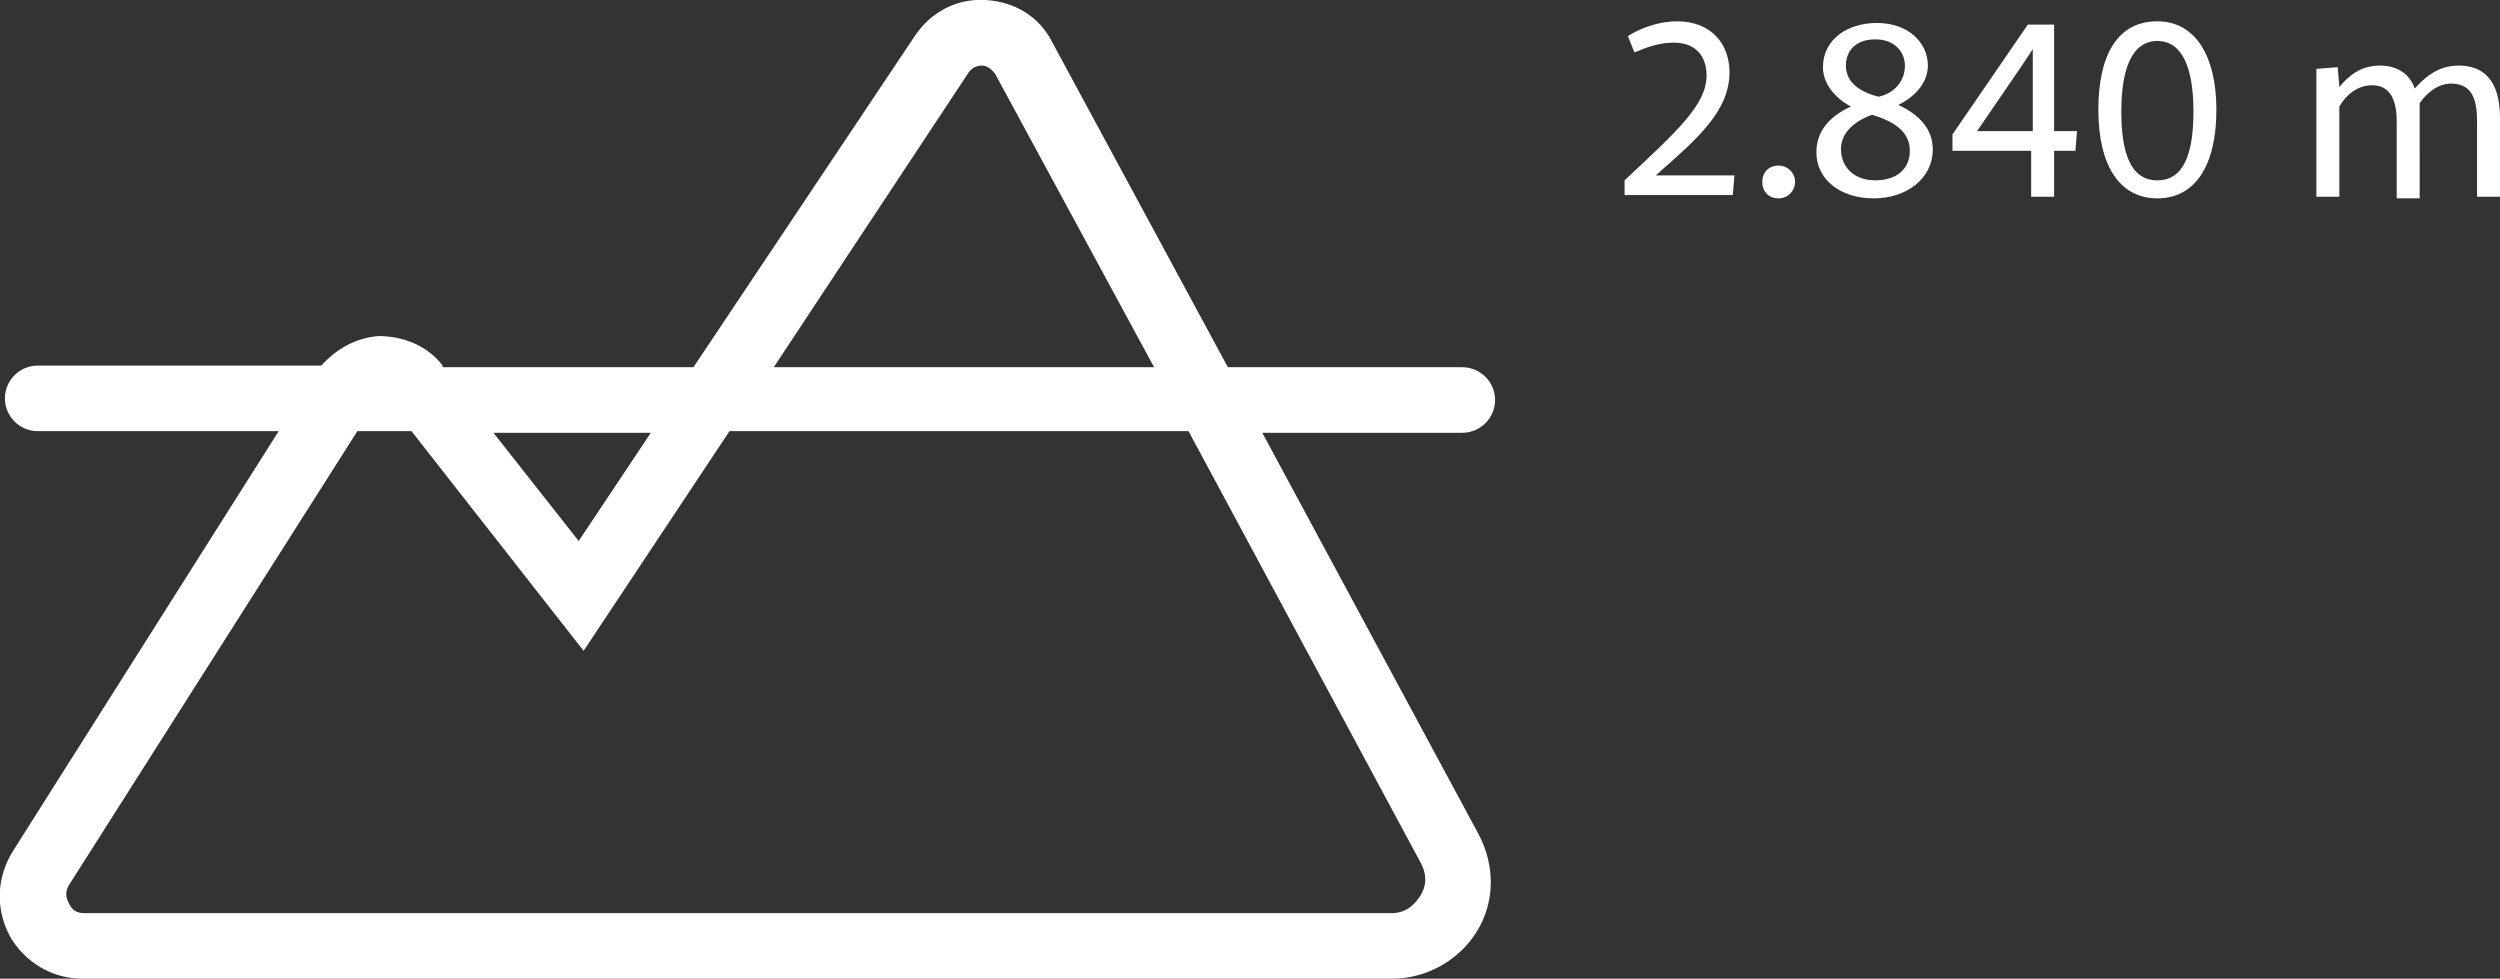 <?xml version="1.0" encoding="utf-8"?>
<!-- Generator: Adobe Illustrator 25.2.1, SVG Export Plug-In . SVG Version: 6.00 Build 0)  -->
<svg version="1.1" id="Ebene_1" xmlns="http://www.w3.org/2000/svg" xmlns:xlink="http://www.w3.org/1999/xlink" x="0px" y="0px"
	 viewBox="0 0 152.5 59.7" style="enable-background:new 0 0 152.5 59.7;" xml:space="preserve">
<rect x="0" y="0" width="152.5" height="59.7" fill="#333333" stroke="none"/>
<style type="text/css">
	.st0{fill:#FFFFFF;}
</style>
<g>
	<path class="st0" d="M86.6,54.7c-0.2,0.3-0.7,1-1.7,1H5.1c-0.6,0-0.8-0.4-0.9-0.6c-0.1-0.2-0.3-0.6,0-1.1l17.6-27.7h3.3l10.5,13.4
		l8.9-13.4h28l14.2,26.4C87.2,53.7,86.8,54.4,86.6,54.7 M39.7,26.4L35.3,33l-5.2-6.6H39.7z M59.1,4.4C59.4,4,59.8,4,59.9,4
		c0.2,0,0.5,0.1,0.8,0.5l9.7,17.9H47.2L59.1,4.4z M77,26.4h12.2c1.1,0,2-0.9,2-2s-0.9-2-2-2H74.9L64.2,2.6C63.4,1,61.9,0.1,60.1,0
		c-1.7-0.1-3.3,0.7-4.3,2.2L42.3,22.4H27v-0.1c-0.9-1.2-2.4-1.8-3.9-1.8c-1.4,0.1-2.6,0.8-3.5,1.8H2.3c-1.1,0-2,0.9-2,2s0.9,2,2,2
		H17L0.8,51.9c-1,1.6-1.1,3.5-0.2,5.2c0.9,1.6,2.6,2.6,4.4,2.6h79.9c2.1,0,4.1-1.1,5.2-2.9c1.1-1.8,1.1-4,0.1-5.9L77,26.4z"/>
</g>
<g>
	<g>
		<path class="st0" d="M145.2,4c-1.2,0-1.9,0.6-2.5,1.3h0l-0.1-1.2l-1.3,0.1c0,0.7,0,1.3,0,2.1v5.7h1.4V6.5c0.4-0.7,1.1-1.3,2-1.3
			c1.1,0,1.5,0.9,1.5,2.2v4.7h1.4V6.3c0.4-0.6,1.1-1.2,1.9-1.2c1.2,0,1.6,0.8,1.6,2.3v4.6h1.4V7.2c0-2.4-1.1-3.2-2.5-3.2
			c-1.1,0-1.9,0.5-2.7,1.4h0C147,4.5,146.2,4,145.2,4 M131.6,11c-1.6,0-2.2-1.6-2.2-4.2c0-2.7,0.7-4.3,2.2-4.3
			c1.5,0,2.2,1.6,2.2,4.3C133.8,9.4,133.2,11,131.6,11 M131.6,12.1c2.3,0,3.6-2,3.6-5.4c0-3.3-1.3-5.4-3.6-5.4c-2.4,0-3.6,2-3.6,5.4
			C128,10.1,129.3,12.1,131.6,12.1 M123.7,1.5l-4.6,6.7v1h4.8v2.8h1.4V9.2h1.3l0.1-1.2h-1.4V1.5H123.7z M120.6,8L120.6,8l2.6-3.8
			L124,3l0,0l0,1.5V8H120.6z M114.6,5.9c-1.2-0.3-2-0.9-2-1.9c0-0.9,0.6-1.6,1.8-1.6c1.2,0,1.8,0.8,1.8,1.6
			C116.2,5,115.5,5.7,114.6,5.9 M114.2,7c1.3,0.4,2.3,1,2.3,2.2c0,1.1-0.8,1.8-2.1,1.8c-1.4,0-2.1-0.9-2.1-1.9
			C112.3,8.1,113.1,7.4,114.2,7 M111.2,4.1c0,0.9,0.6,1.8,1.7,2.4v0c-1.3,0.6-2.1,1.5-2.1,2.8c0,1.6,1.4,2.8,3.5,2.8
			c2,0,3.6-1.2,3.6-3c0-1.2-0.8-2.1-2.1-2.7v0c1.2-0.6,1.8-1.5,1.8-2.4c0-1.4-1.2-2.6-3.1-2.6C112.7,1.4,111.2,2.4,111.2,4.1
			 M107.5,11.1c0,0.6,0.4,1,1,1c0.6,0,1-0.5,1-1c0-0.6-0.5-1-1-1C107.9,10.1,107.5,10.5,107.5,11.1 M102.1,2.6c1.4,0,2,0.9,2,2
			c0,1.8-1.8,3.4-5,6.4v0.9h6.6l0.1-1.2l-4.8,0c2.5-2.2,4.5-3.9,4.5-6.3c0-1.7-1.1-3.1-3.2-3.1c-1.1,0-2.2,0.4-3,0.9l0.4,1
			C100.4,2.9,101.2,2.6,102.1,2.6"/>
	</g>
</g>
</svg>
